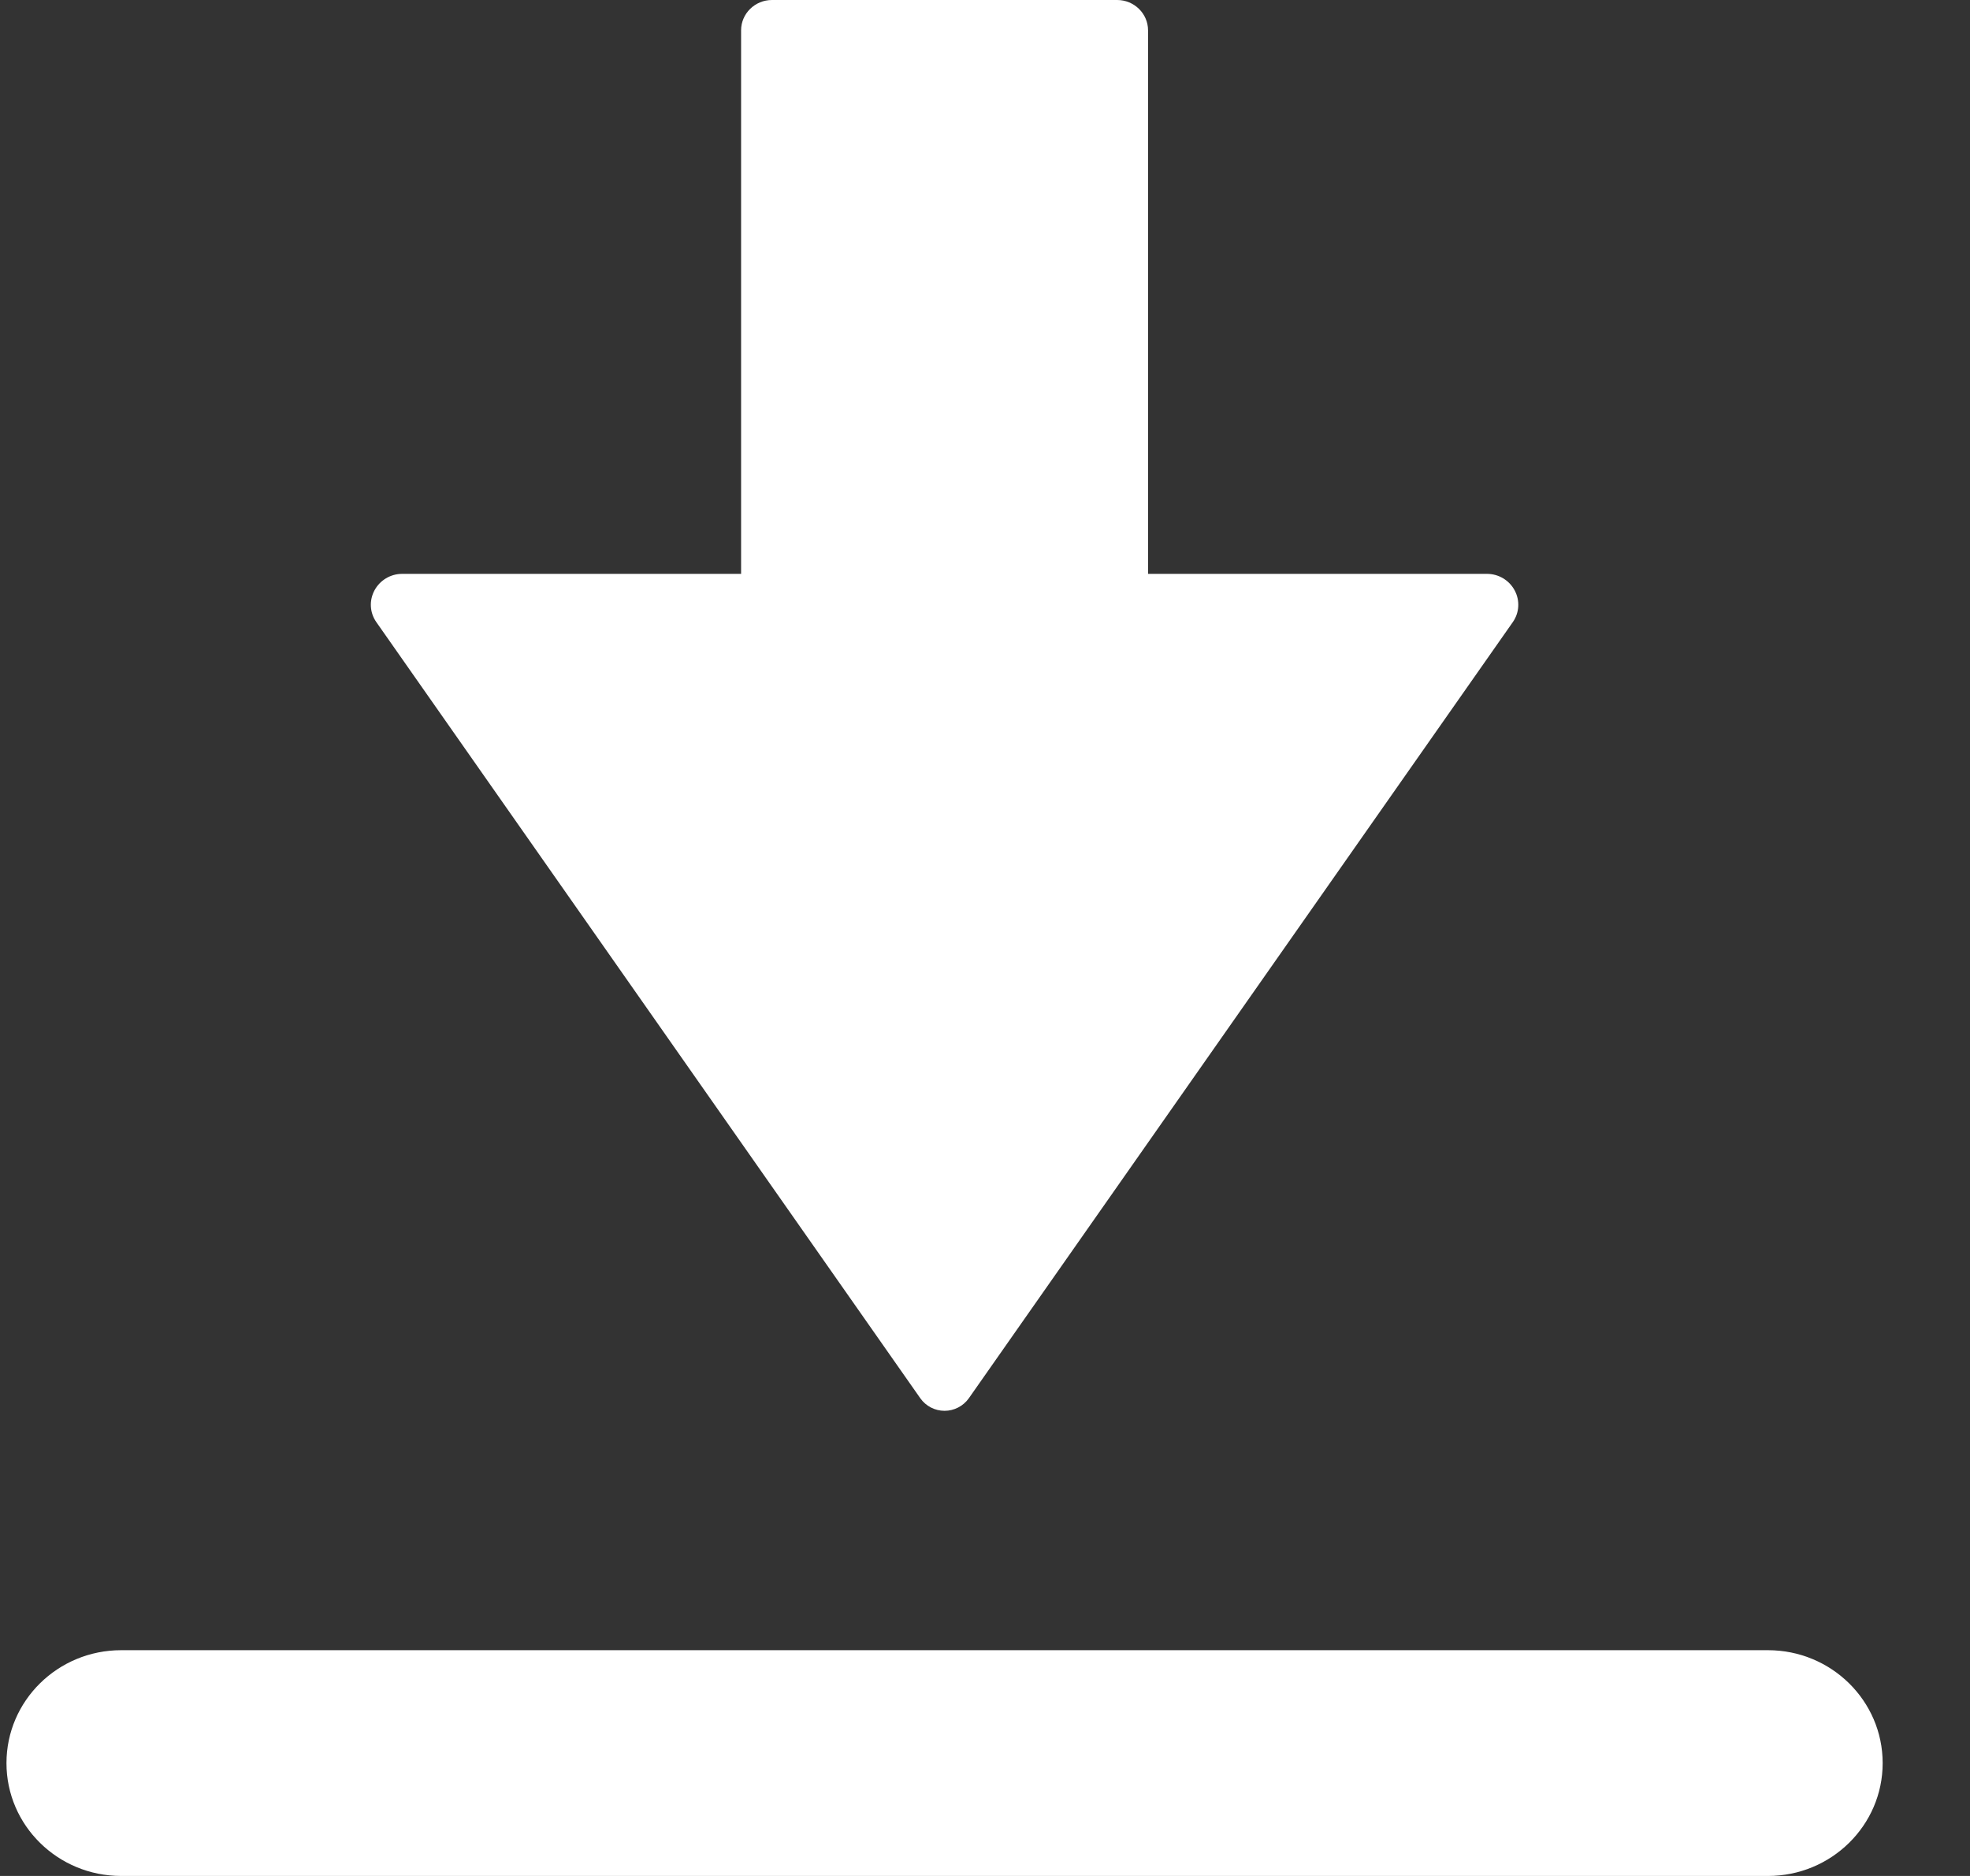 <svg width="21" height="20" viewBox="0 0 21 20" fill="none" xmlns="http://www.w3.org/2000/svg">
<rect x="0" y="0" width="21" height="20" fill="#333333" stroke="none"/>
<path d="M18.846 17.593H1.292C0.616 17.593 0.069 18.132 0.069 18.797C0.069 19.461 0.616 20 1.292 20H18.846C19.521 20 20.069 19.461 20.069 18.797C20.069 18.132 19.521 17.593 18.846 17.593Z" fill="white"/>
<path d="M9.811 14.908C9.87 14.991 9.966 15.041 10.069 15.041C10.171 15.041 10.268 14.991 10.327 14.908L16.126 6.633C16.197 6.532 16.204 6.402 16.146 6.294C16.088 6.186 15.975 6.118 15.851 6.118H12.238V0.323C12.238 0.145 12.09 0 11.909 0H8.229C8.048 0 7.9 0.145 7.9 0.323V6.118H4.287C4.163 6.118 4.05 6.186 3.992 6.294C3.934 6.402 3.941 6.532 4.012 6.633L9.811 14.908Z" fill="white"/>
</svg>
